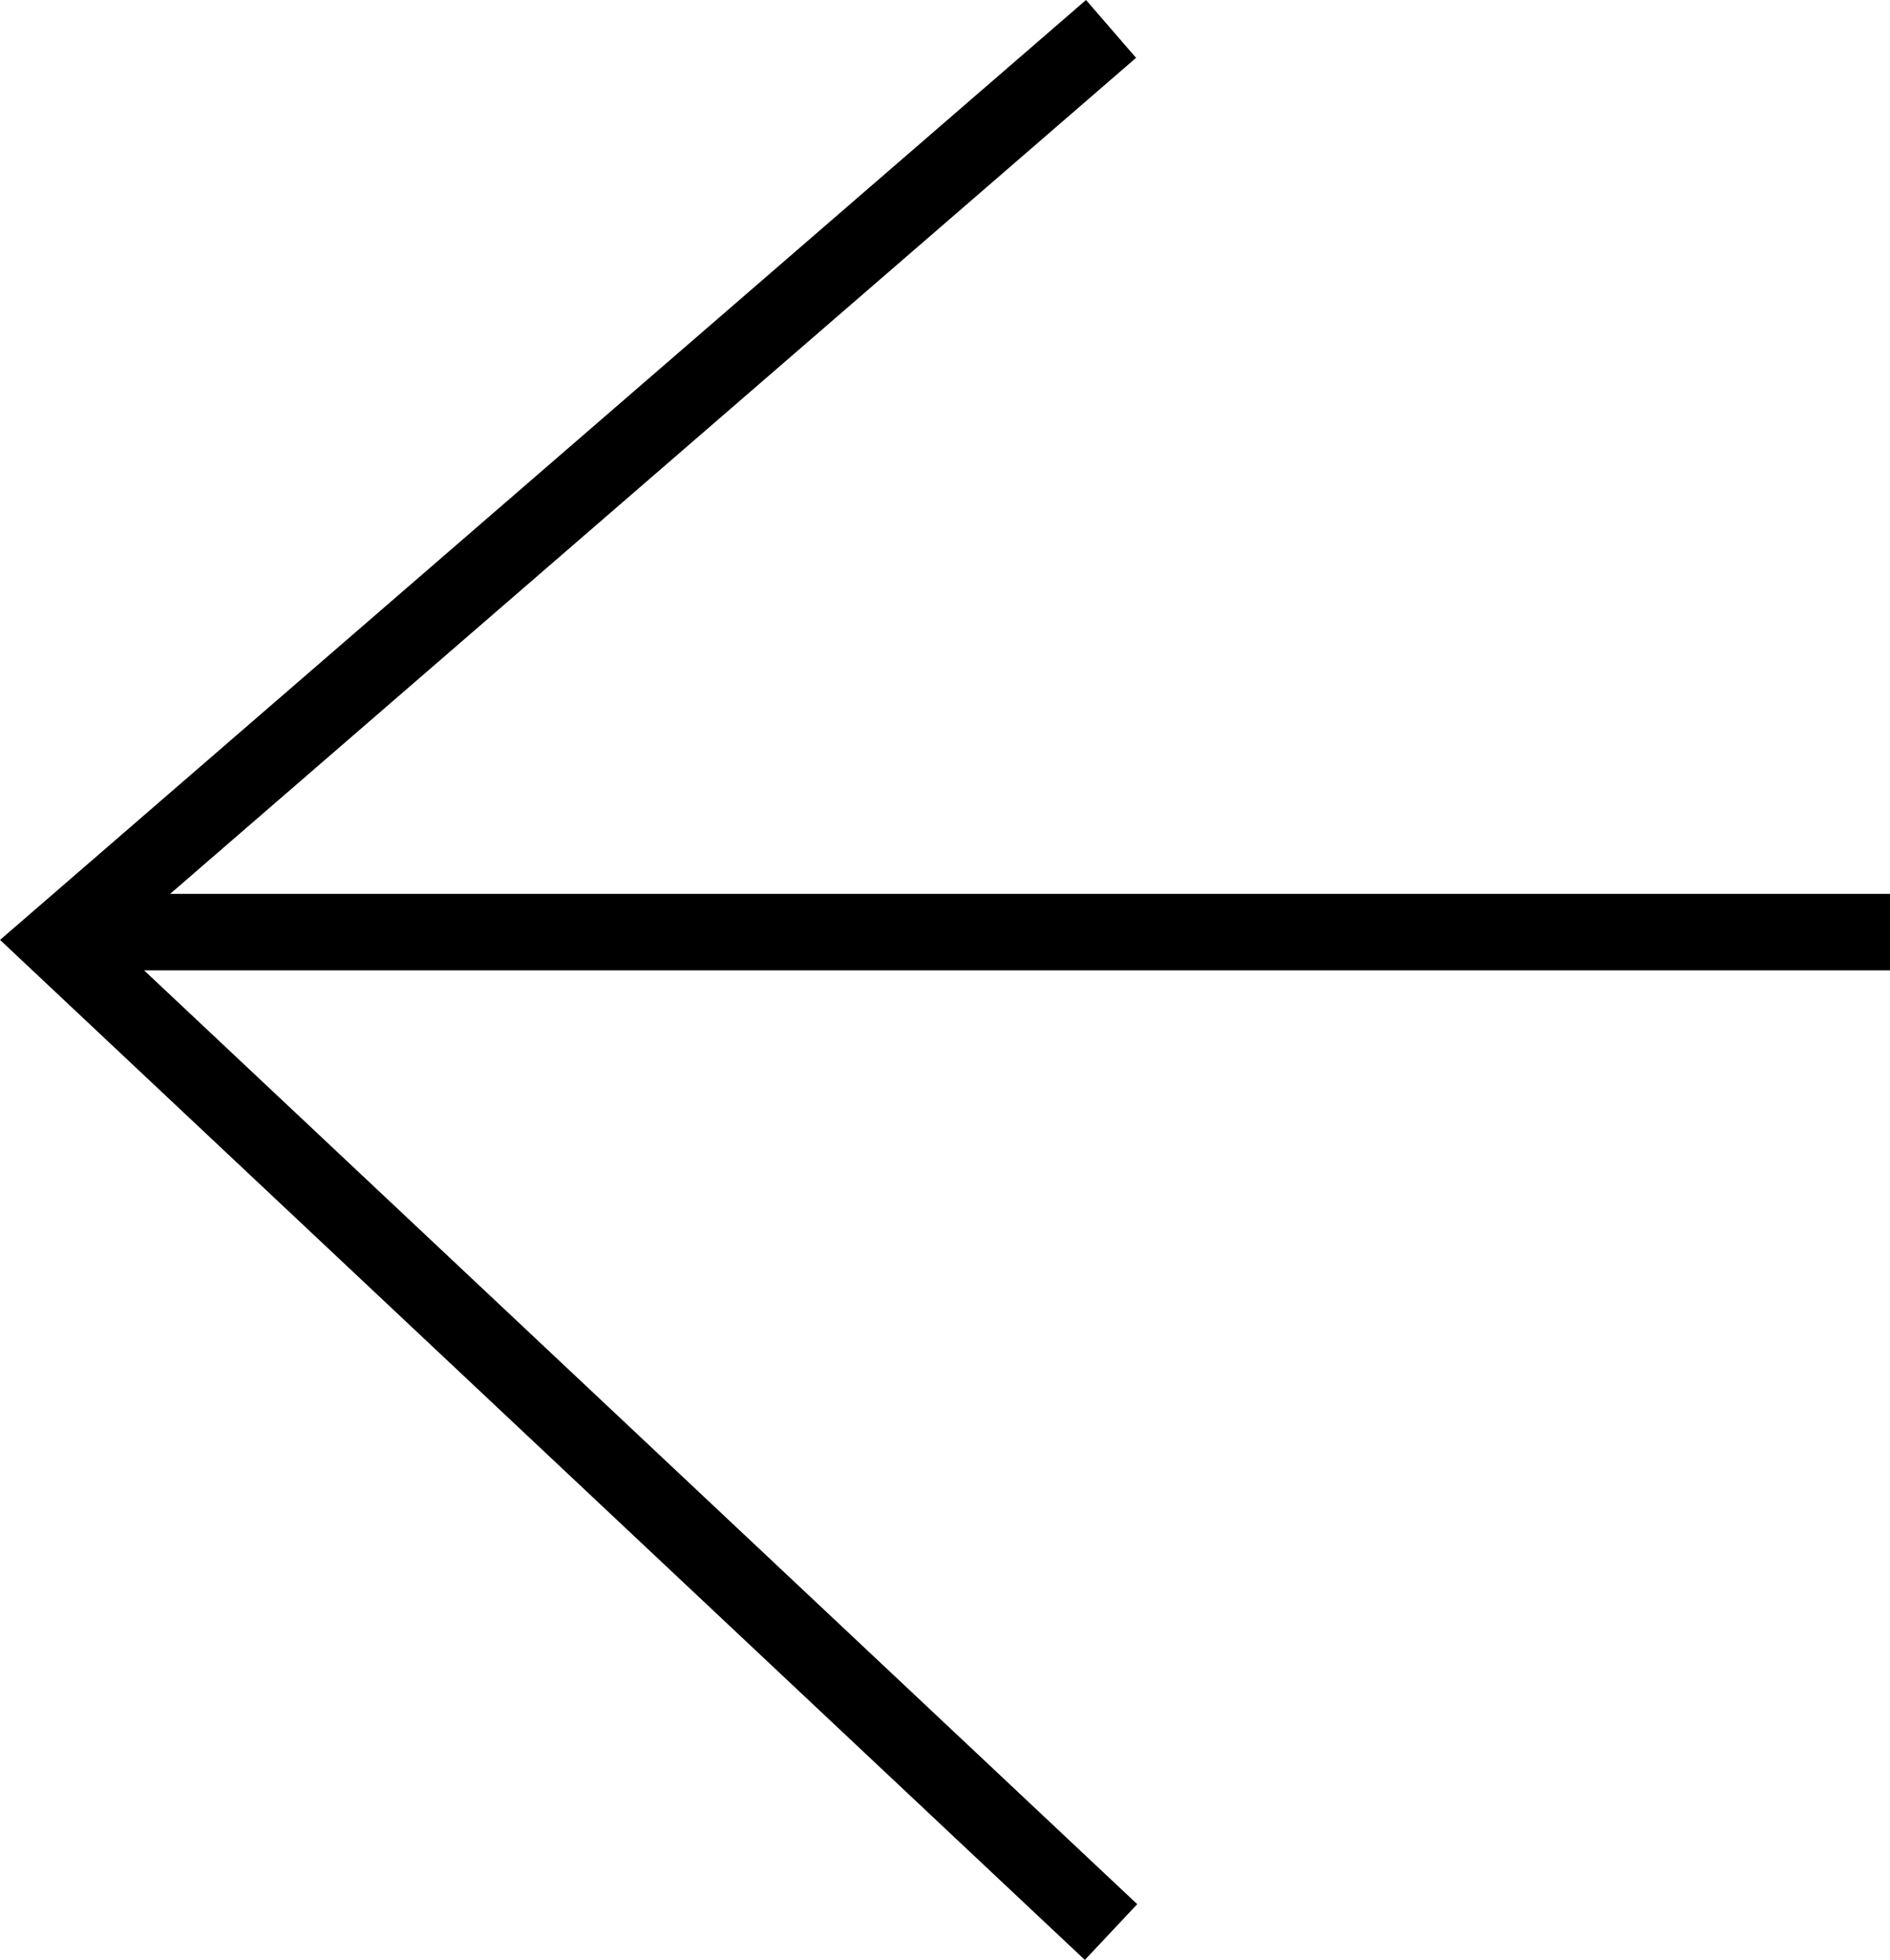 <svg xmlns="http://www.w3.org/2000/svg" width="24.712" height="25.62" viewBox="0 0 24.712 25.62">
  <g id="Component_23_1" data-name="Component 23 – 1" transform="translate(0.746 0.378)">
    <path id="Path_101" data-name="Path 101" d="M3075,1213.26l11.924,13.78,12.954-13.78" transform="translate(1227.041 -3075) rotate(90)" fill="none" stroke="#000" stroke-width="1"/>
    <path id="Path_129" data-name="Path 129" d="M-7465.451,7739.93h23.966" transform="translate(7465.451 -7728.123)" fill="none" stroke="#000" stroke-width="1"/>
  </g>
</svg>
